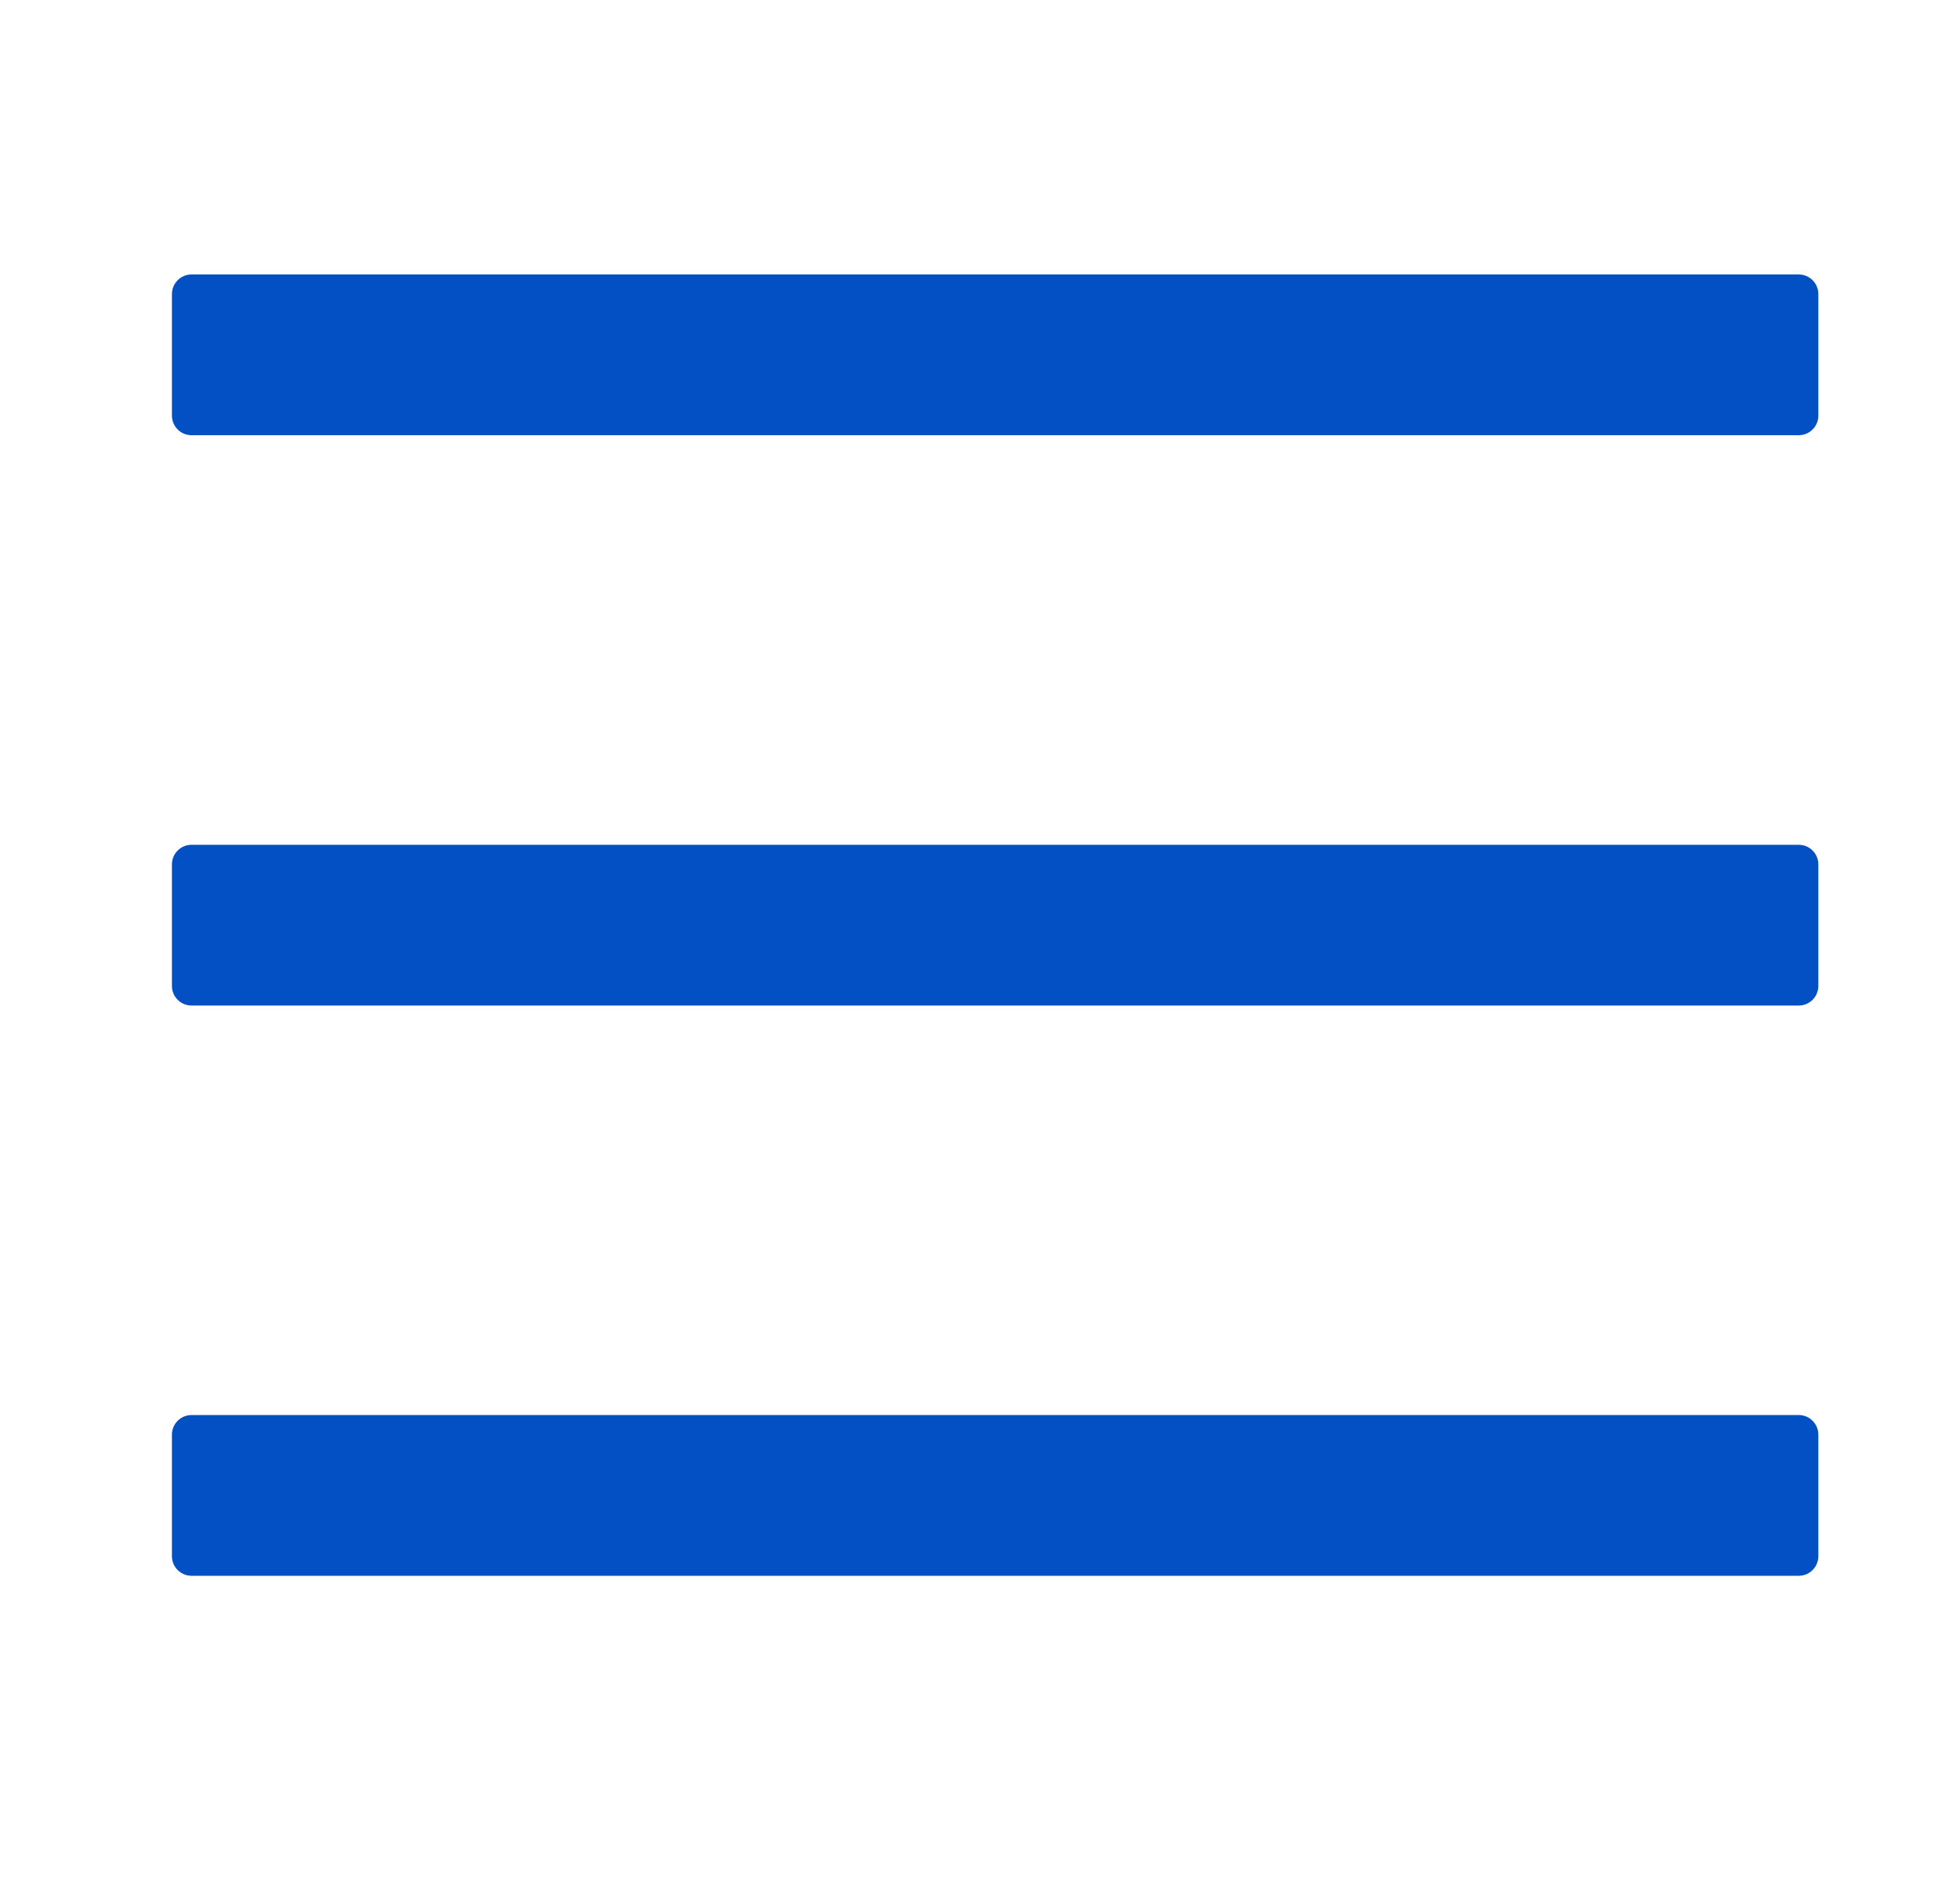 <?xml version="1.0" encoding="UTF-8"?> <svg xmlns="http://www.w3.org/2000/svg" width="25" height="24" viewBox="0 0 25 24" fill="none"> <rect x="2.443" y="3.75" width="20.5" height="1.55" fill="#0350C4" stroke="#0350C4" stroke-width="0.5" stroke-linejoin="round"></rect> <rect x="2.443" y="11.023" width="20.5" height="1.55" fill="#0350C4" stroke="#0350C4" stroke-width="0.5" stroke-linejoin="round"></rect> <rect x="2.443" y="18.295" width="20.5" height="1.55" fill="#0350C4" stroke="#0350C4" stroke-width="0.5" stroke-linejoin="round"></rect> </svg> 